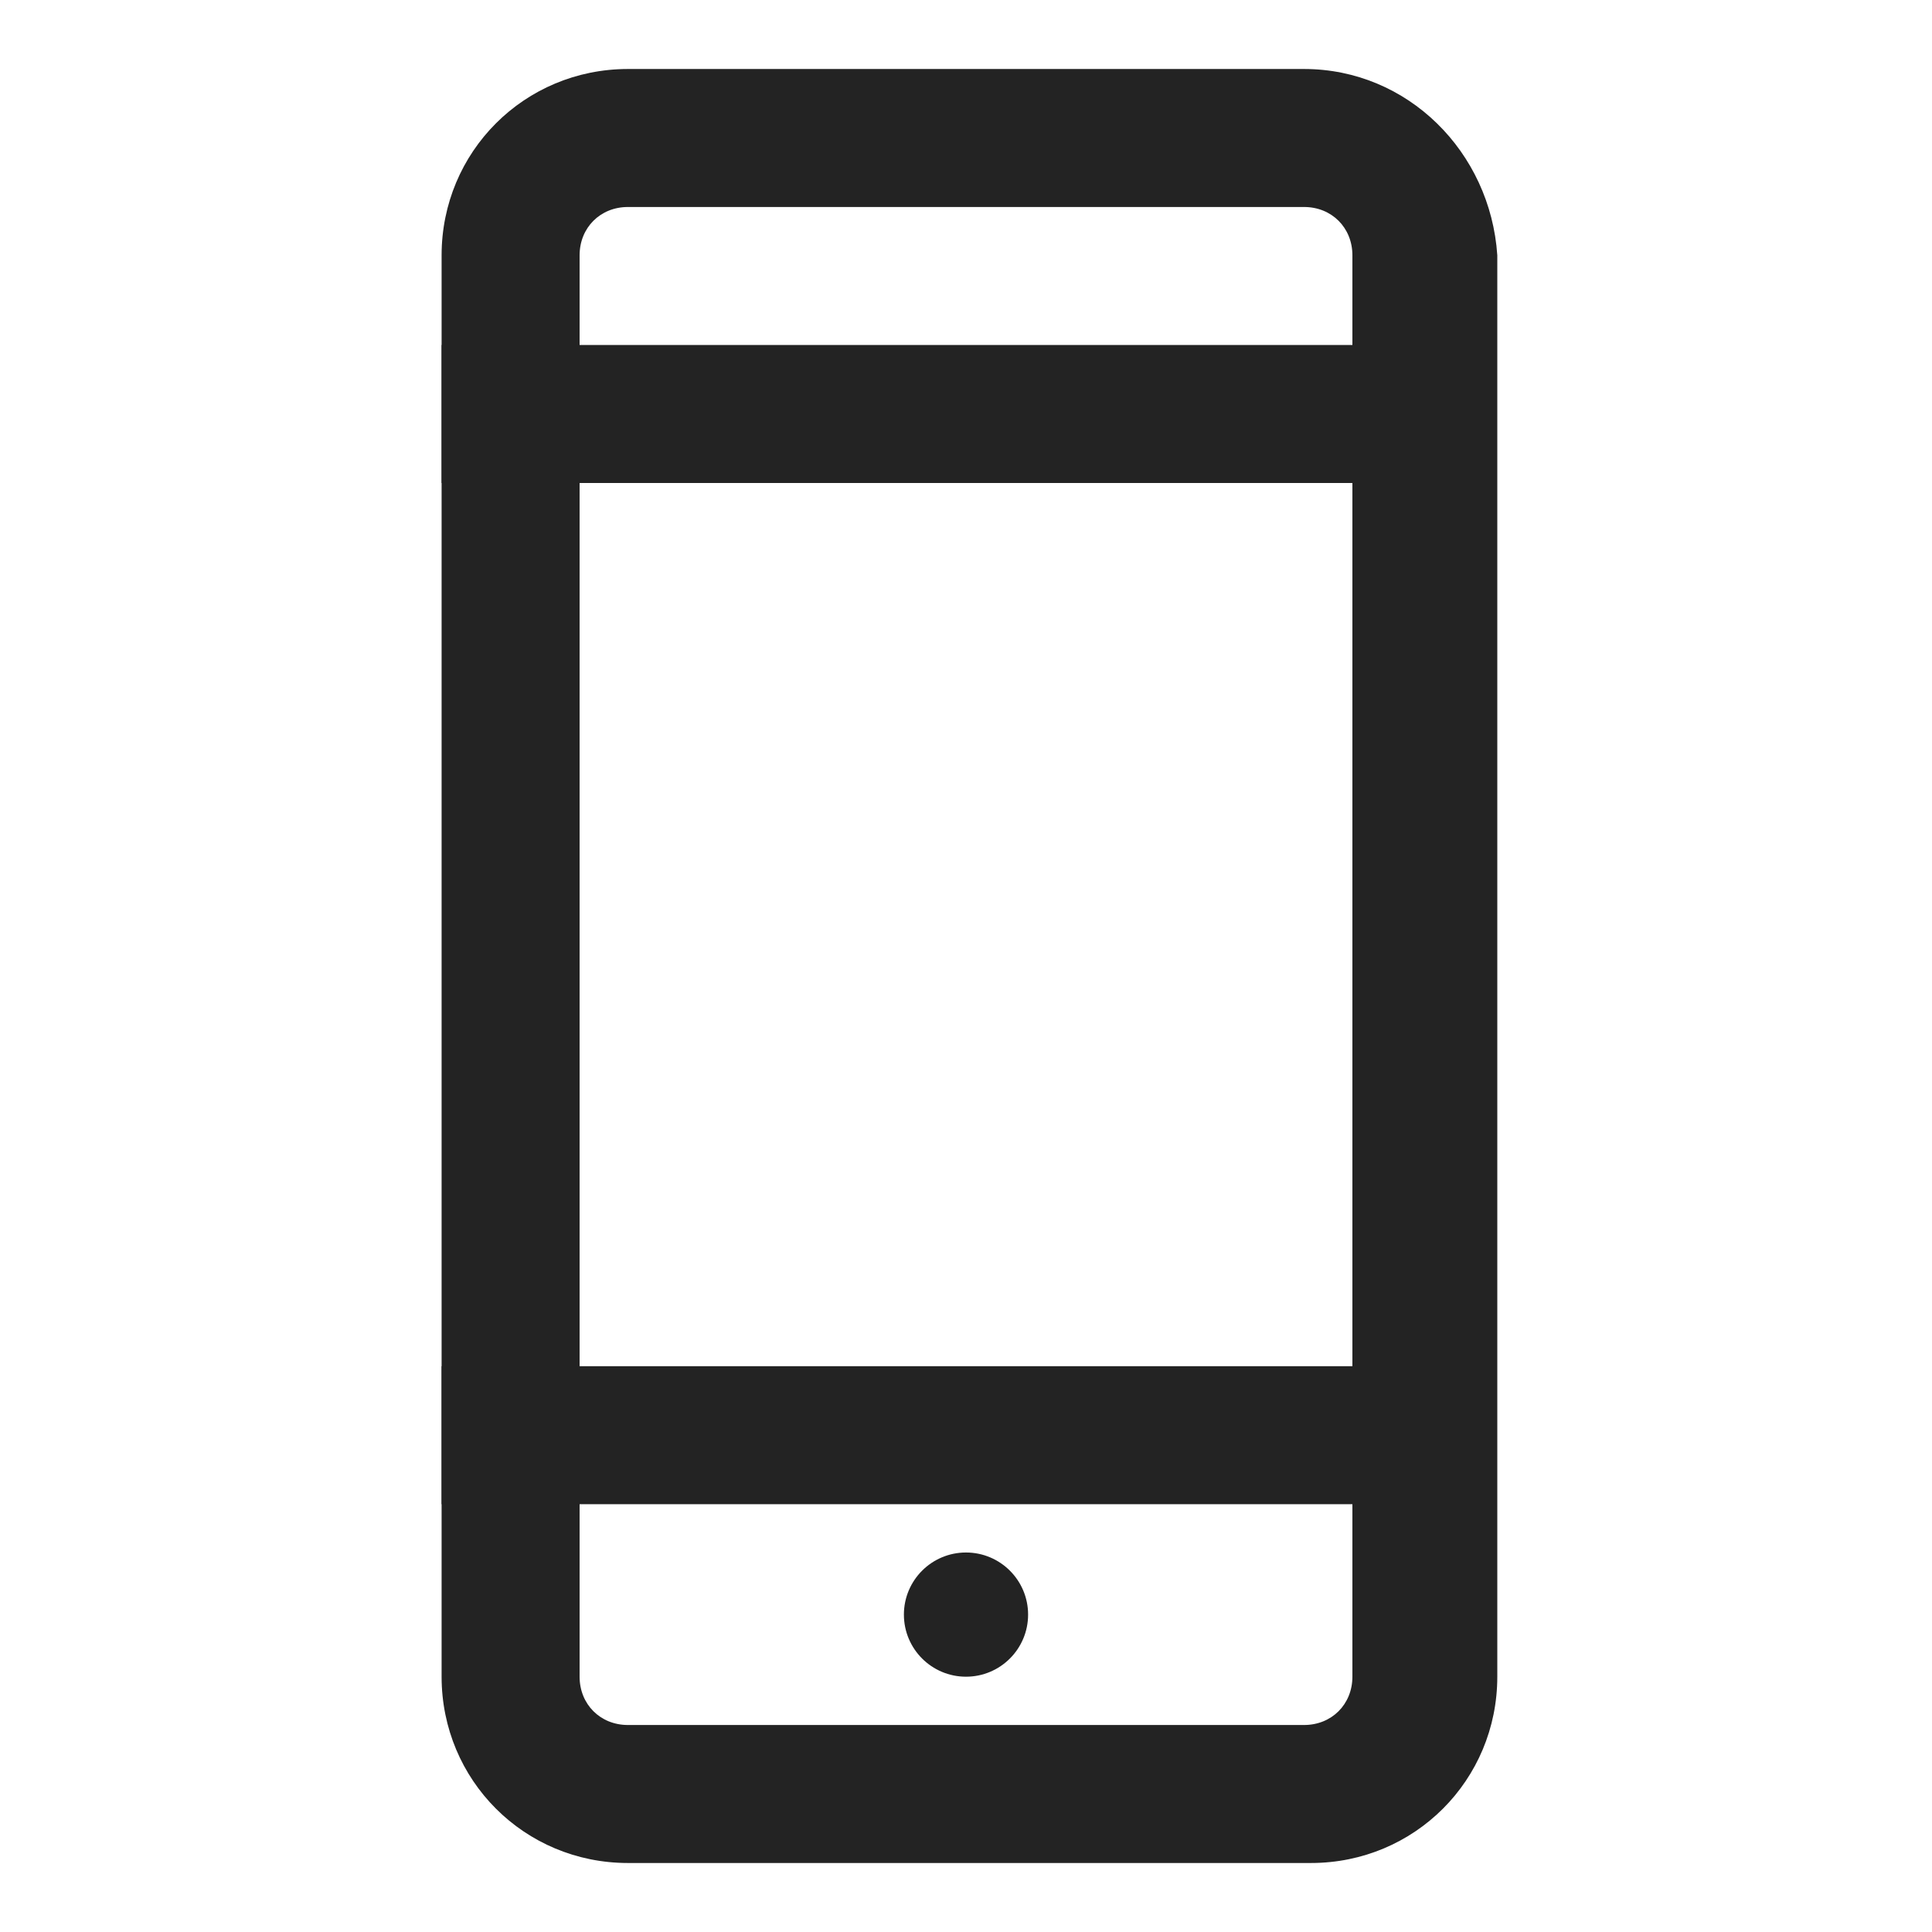 <?xml version="1.0" encoding="UTF-8"?>
<!-- Generator: Adobe Illustrator 27.8.0, SVG Export Plug-In . SVG Version: 6.00 Build 0)  -->
<svg xmlns="http://www.w3.org/2000/svg" xmlns:xlink="http://www.w3.org/1999/xlink" version="1.1" id="Capa_1" x="0px" y="0px" viewBox="0 0 28 28" style="enable-background:new 0 0 28 28;" xml:space="preserve">
<style type="text/css">
	.st0{fill:none;stroke:#232323;stroke-width:2;stroke-linecap:round;stroke-linejoin:round;stroke-miterlimit:10;}
	.st1{fill:none;stroke:#232323;stroke-width:1.983;stroke-linecap:round;stroke-linejoin:round;stroke-miterlimit:10;}
	.st2{fill:#232323;}
	.st3{fill:none;stroke:#232323;stroke-width:2;stroke-linecap:round;stroke-miterlimit:10;}
	.st4{fill:none;stroke:#232323;stroke-width:2.298;stroke-linecap:round;stroke-linejoin:round;stroke-miterlimit:10;}
	.st5{fill:#FFFFFF;}
	.st6{fill-rule:evenodd;clip-rule:evenodd;fill:#232323;}
	.st7{clip-path:url(#SVGID_00000179623233036243788120000009388729569124588948_);}
	.st8{fill:none;stroke:#232323;stroke-width:1.904;stroke-linecap:round;stroke-linejoin:round;stroke-miterlimit:10;}
	.st9{fill:none;stroke:#232323;stroke-width:1.951;stroke-linecap:round;stroke-linejoin:round;stroke-miterlimit:10;}
	.st10{fill:none;stroke:#232323;stroke-width:1.932;stroke-linecap:round;stroke-linejoin:round;stroke-miterlimit:10;}
	.st11{fill:none;stroke:#232323;stroke-width:1.783;stroke-linecap:round;stroke-linejoin:round;stroke-miterlimit:10;}
	.st12{fill:none;stroke:#232323;stroke-width:1.574;stroke-linecap:round;stroke-linejoin:round;stroke-miterlimit:10;}
	.st13{clip-path:url(#SVGID_00000071539921523193865410000014031420285875105168_);}
	.st14{clip-path:url(#SVGID_00000044882501856452733480000016359831290697559968_);}
	.st15{clip-path:url(#SVGID_00000169541211722603181570000004431168517016083878_);}
	.st16{fill:none;stroke:#232323;stroke-width:2;stroke-miterlimit:10;}
	
		.st17{fill-rule:evenodd;clip-rule:evenodd;fill:none;stroke:#232323;stroke-width:2;stroke-linecap:round;stroke-linejoin:round;stroke-miterlimit:10;}
	.st18{fill:none;stroke:#232323;stroke-width:2.054;stroke-miterlimit:10;}
	.st19{stroke:#000000;stroke-width:0.75;stroke-linecap:round;stroke-linejoin:round;stroke-miterlimit:10;}
</style>
<g>
	<path class="st2" d="M18.9,3c0.4,0,0.7,0.3,0.7,0.7v20.6c0,0.4-0.3,0.7-0.7,0.7H9.1c-0.4,0-0.7-0.3-0.7-0.7V3.7   C8.4,3.3,8.7,3,9.1,3H18.9 M18.9,1H9.1C7.6,1,6.4,2.2,6.4,3.7v20.6c0,1.5,1.2,2.7,2.7,2.7h9.9c1.5,0,2.7-1.2,2.7-2.7V3.7   C21.6,2.2,20.4,1,18.9,1L18.9,1z"></path>
</g>
<g>
	<line class="st16" x1="6.4" y1="6" x2="21.6" y2="6"></line>
</g>
<g>
	<line class="st16" x1="6.4" y1="20.8" x2="21.6" y2="20.8"></line>
</g>
<circle class="st6" cx="14" cy="23.4" r="0.9"></circle>
</svg>

